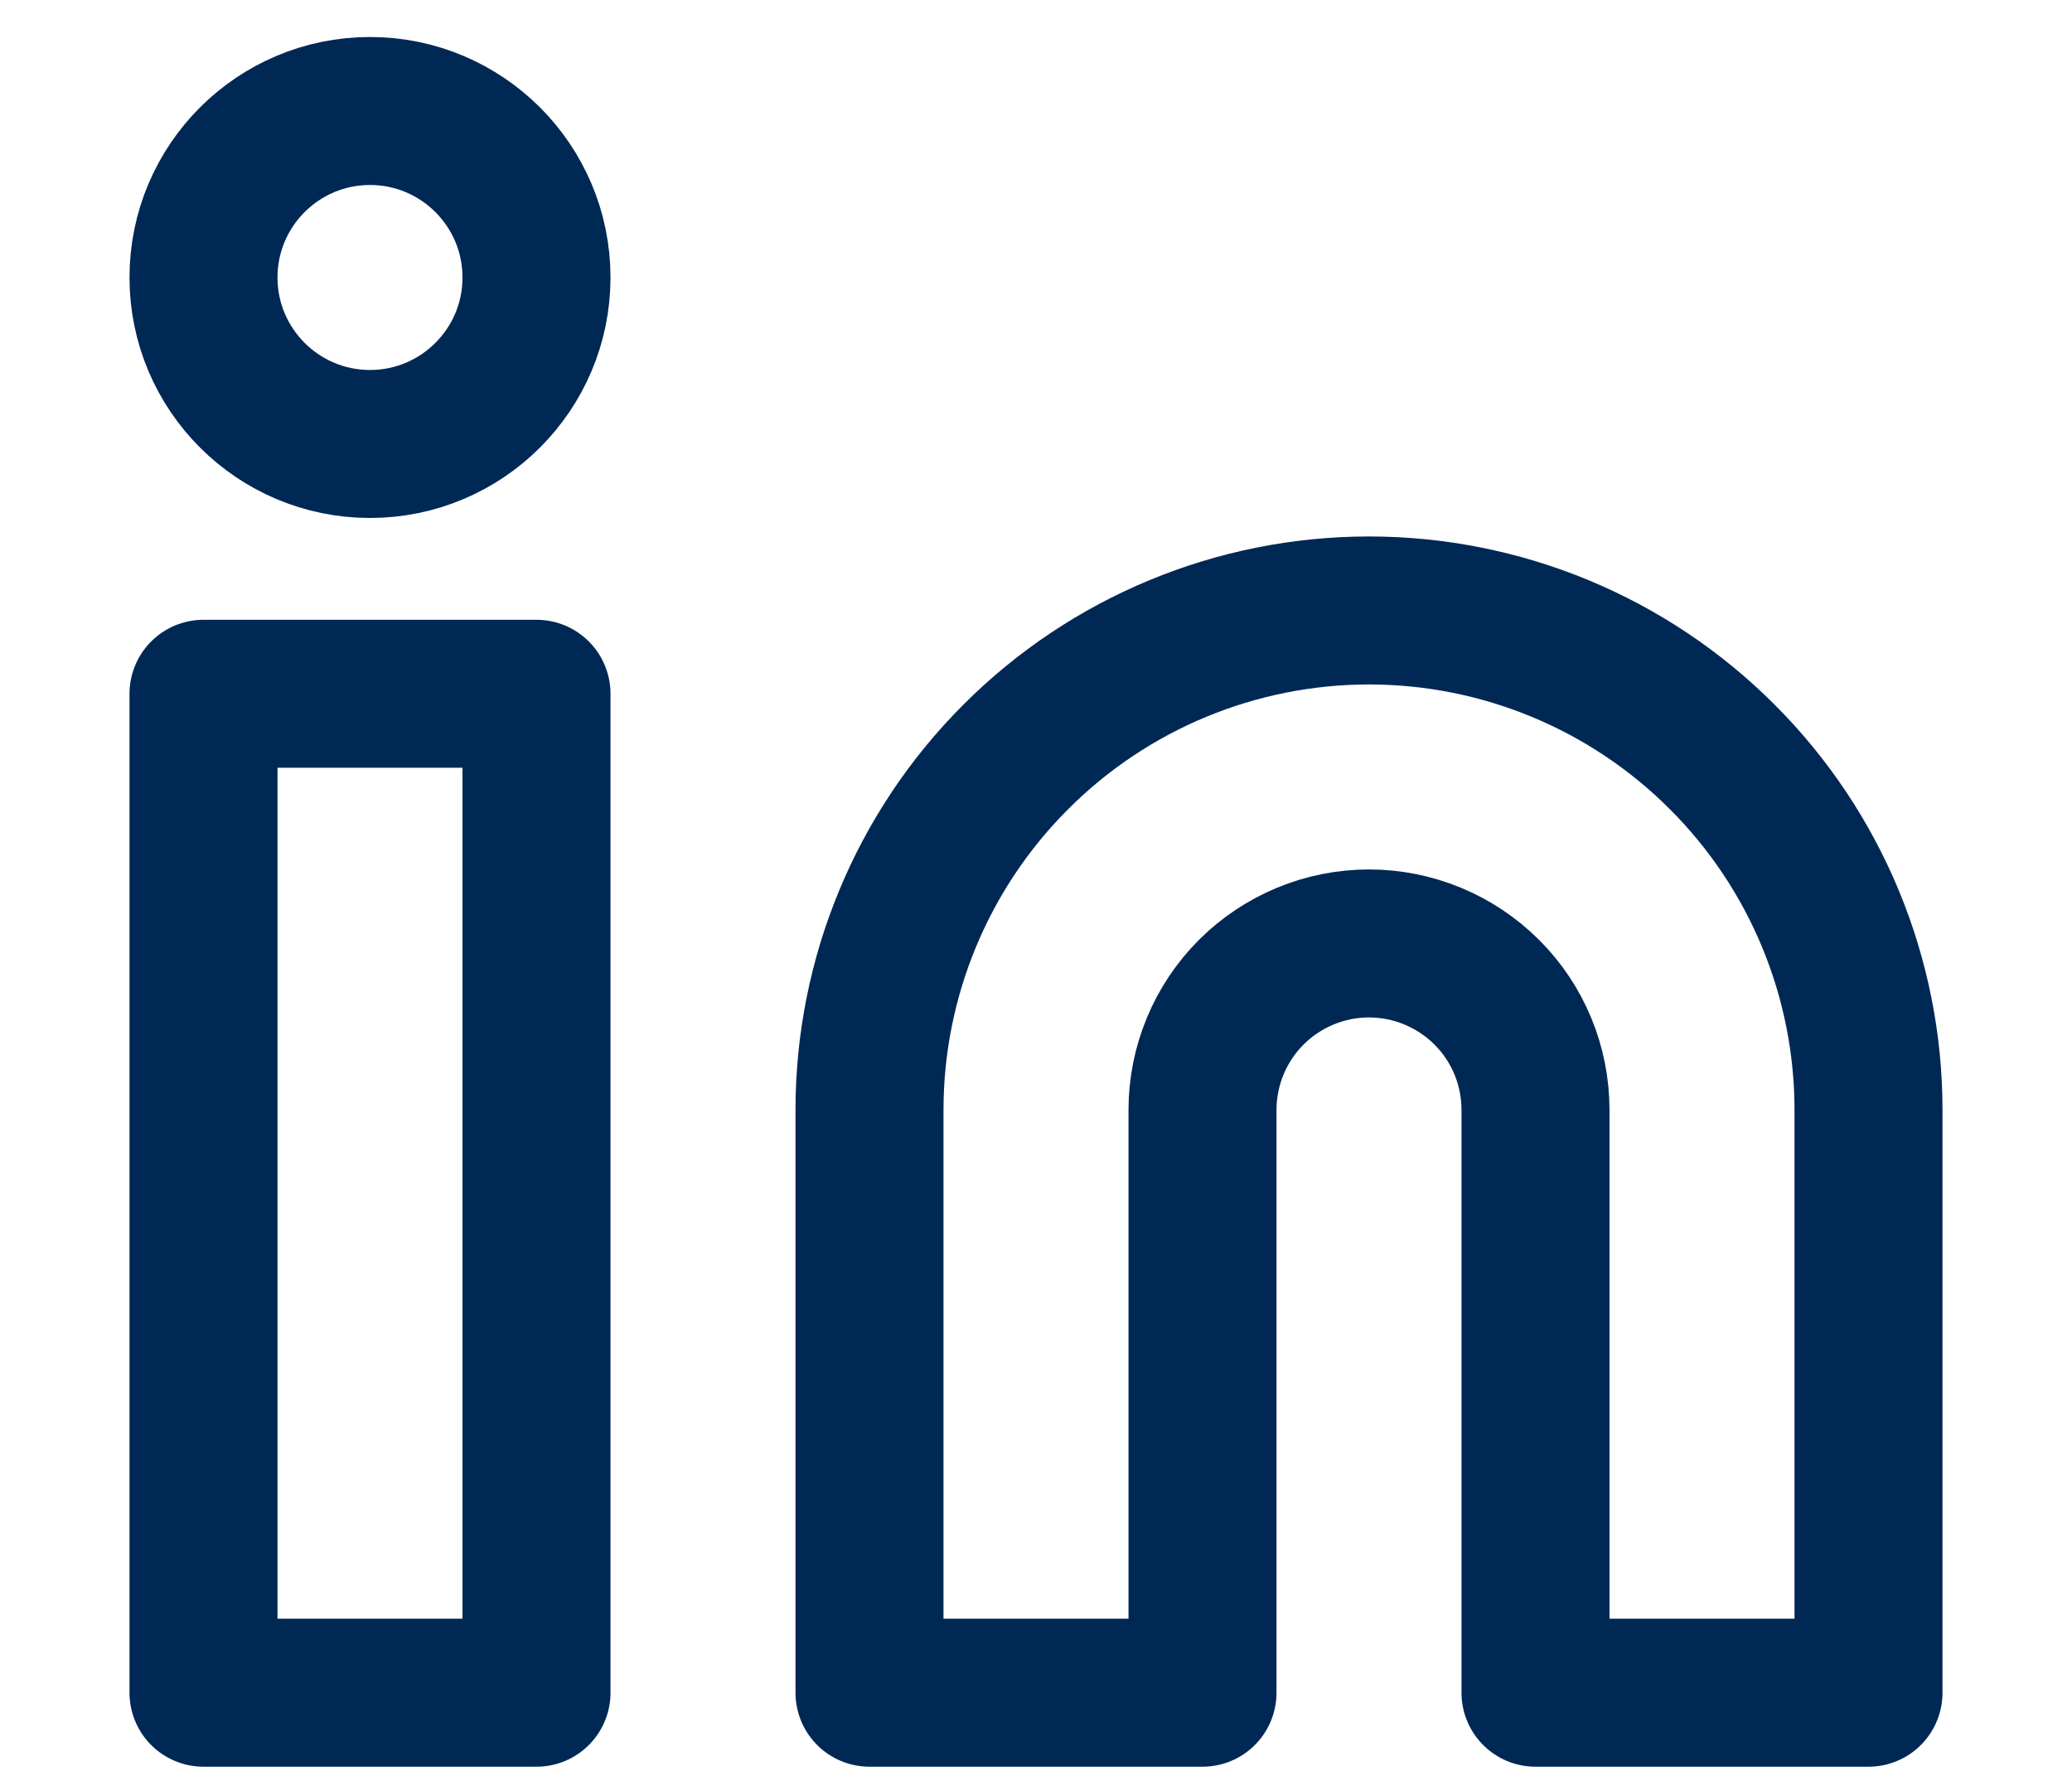 <svg width="14" height="12" viewBox="0 0 14 12" fill="none" xmlns="http://www.w3.org/2000/svg">
<path d="M9.25 4.125C10.145 4.125 11.004 4.481 11.636 5.114C12.269 5.746 12.625 6.605 12.625 7.5V11.438H10.375V7.5C10.375 7.202 10.257 6.915 10.046 6.705C9.835 6.494 9.548 6.375 9.25 6.375C8.952 6.375 8.665 6.494 8.454 6.705C8.244 6.915 8.125 7.202 8.125 7.5V11.438H5.875V7.5C5.875 6.605 6.231 5.746 6.864 5.114C7.496 4.481 8.355 4.125 9.25 4.125Z" stroke="#002855" stroke-linecap="round" stroke-linejoin="round"/>
<path d="M3.625 4.688H1.375V11.438H3.625V4.688Z" stroke="#002855" stroke-linecap="round" stroke-linejoin="round"/>
<path d="M2.5 3C3.121 3 3.625 2.496 3.625 1.875C3.625 1.254 3.121 0.75 2.5 0.75C1.879 0.75 1.375 1.254 1.375 1.875C1.375 2.496 1.879 3 2.5 3Z" stroke="#002855" stroke-linecap="round" stroke-linejoin="round"/>
</svg>
